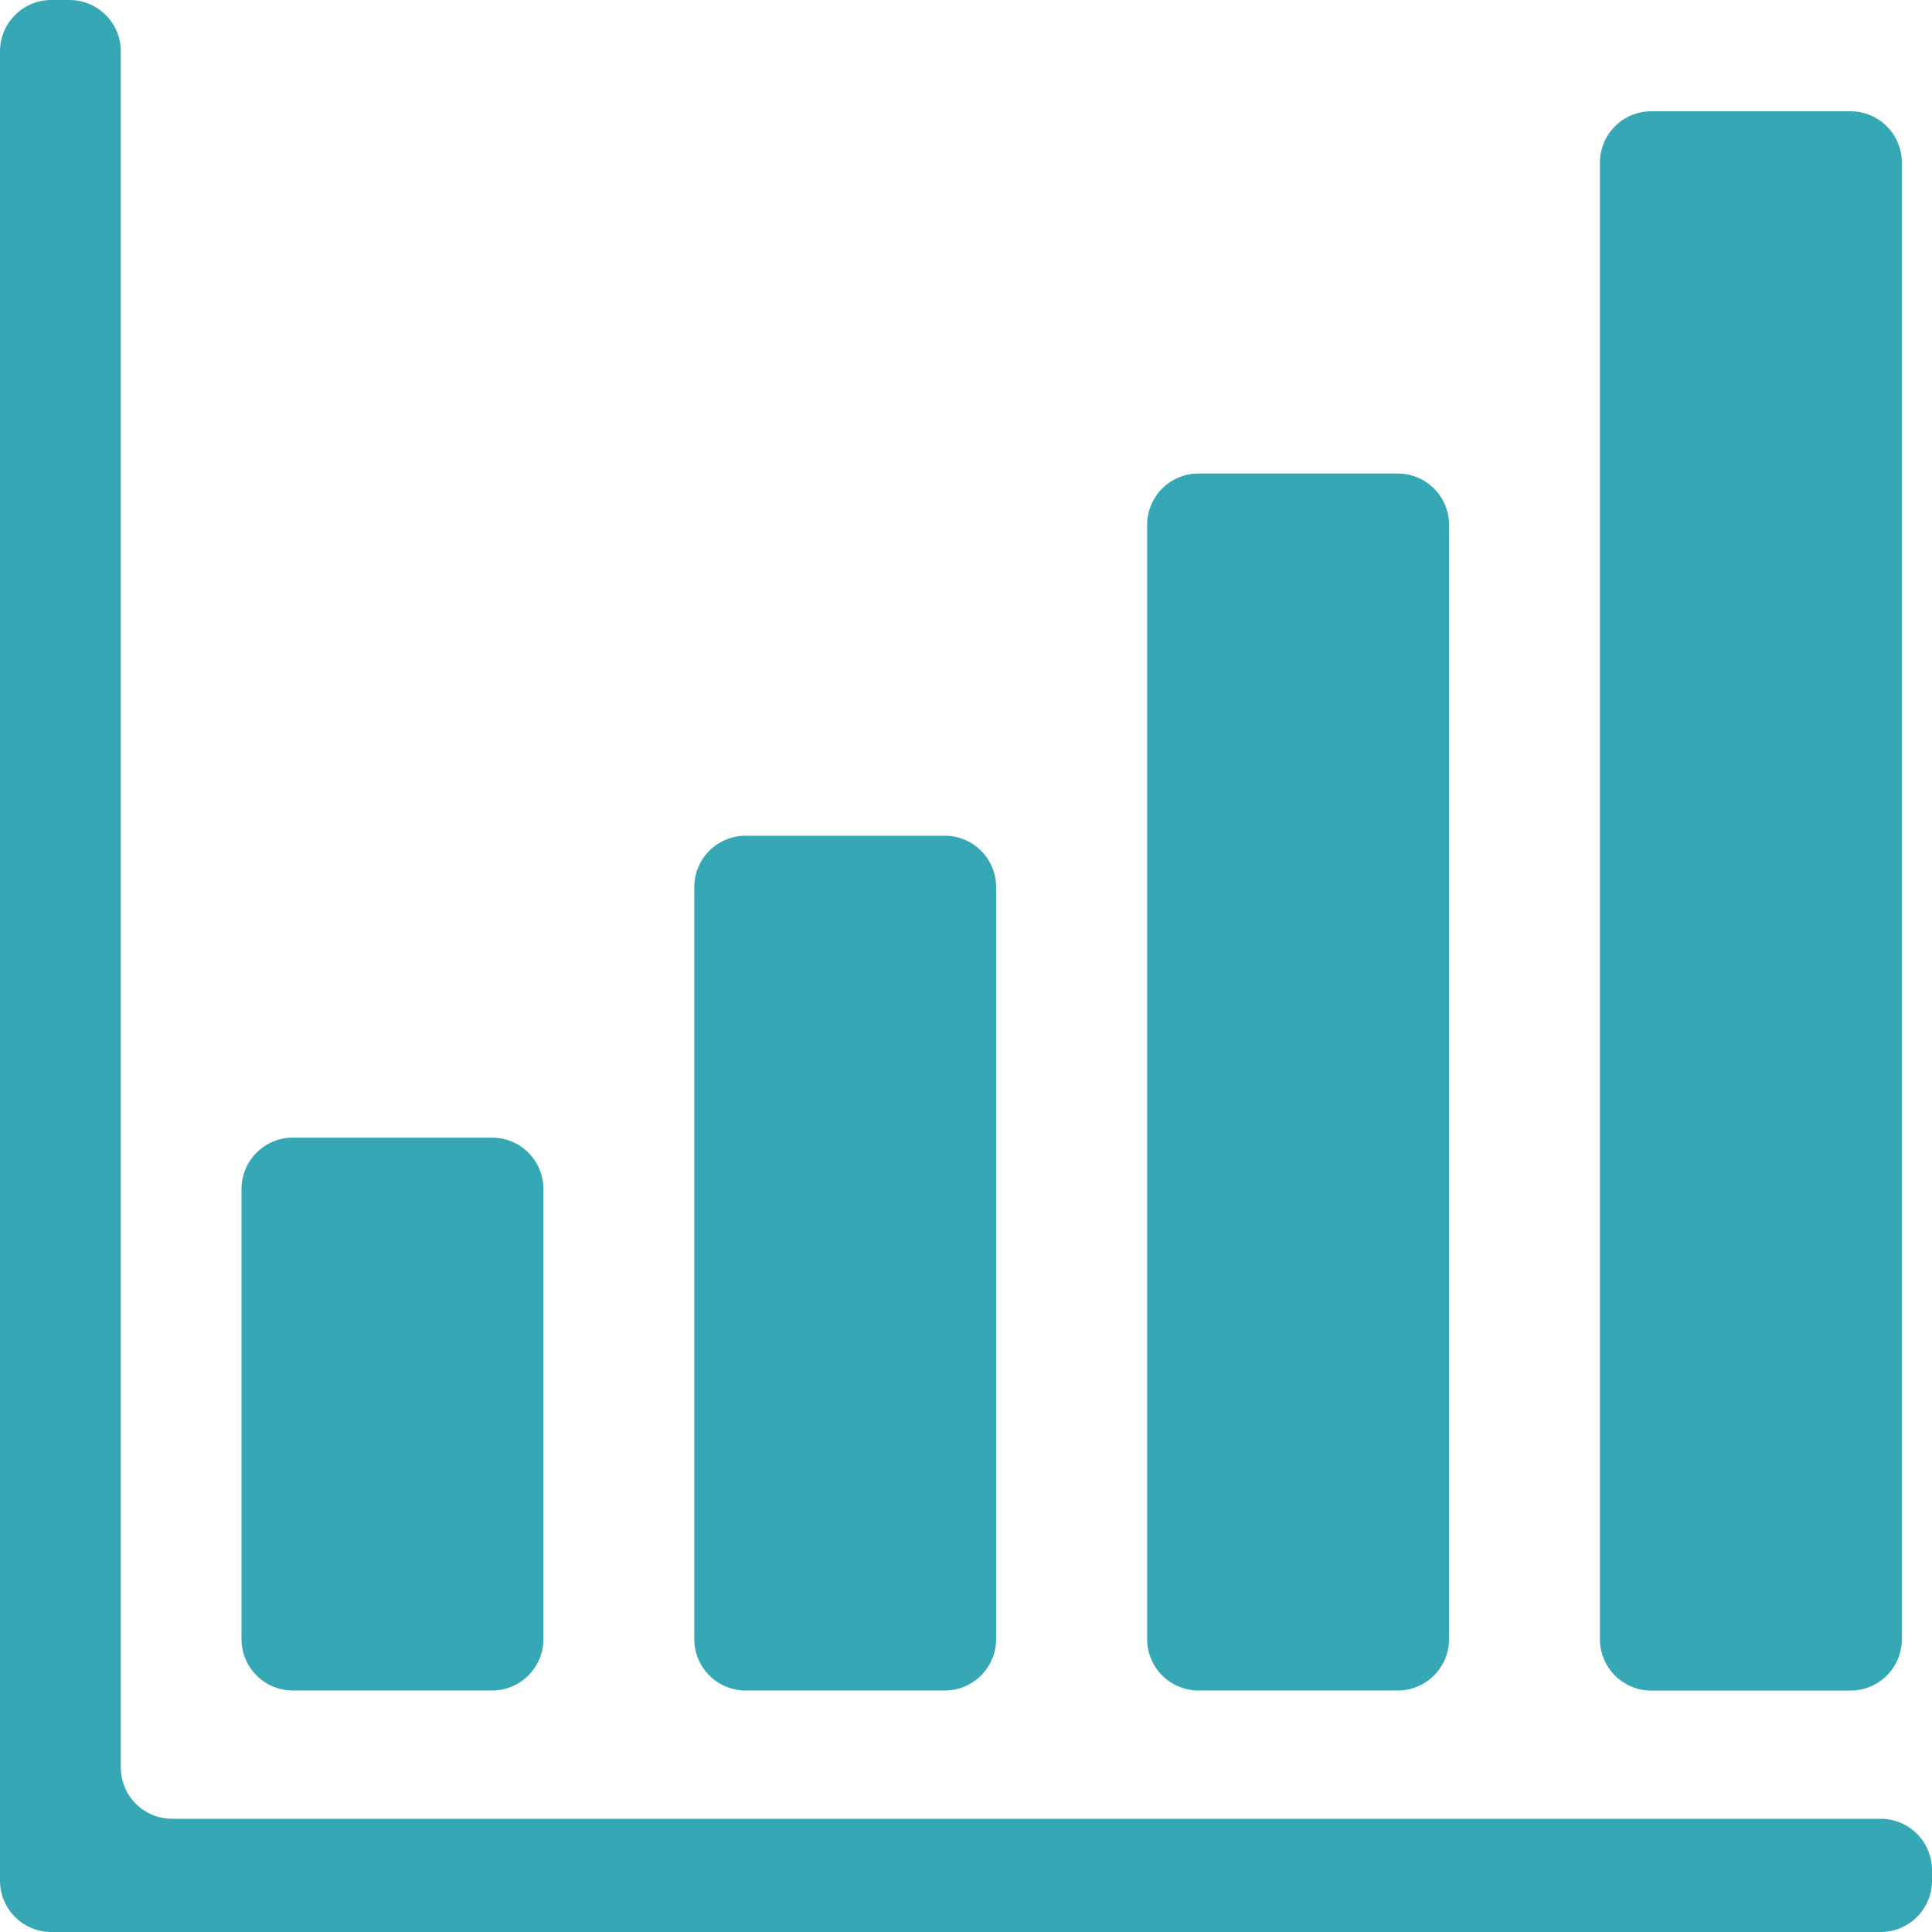 <?xml version="1.0" encoding="UTF-8"?>
<svg xmlns="http://www.w3.org/2000/svg" id="category04_icon" width="24.983" height="24.983" viewBox="0 0 24.983 24.983">
  <path id="パス_4" data-name="パス 4" d="M64.664,308.634H67.24a.664.664,0,0,0,.664-.664v-5.821a.664.664,0,0,0-.664-.664H64.664a.664.664,0,0,0-.664.664v5.821A.664.664,0,0,0,64.664,308.634Z" transform="translate(-60.877 -286.774)" fill="#35a7b5"></path>
  <path id="パス_5" data-name="パス 5" d="M184.664,232.538h2.575a.664.664,0,0,0,.664-.664v-9.725a.664.664,0,0,0-.664-.664h-2.575a.664.664,0,0,0-.664.664v9.725A.664.664,0,0,0,184.664,232.538Z" transform="translate(-175.022 -210.678)" fill="#35a7b5"></path>
  <path id="パス_6" data-name="パス 6" d="M304.664,141.222h2.576a.664.664,0,0,0,.664-.664V126.149a.664.664,0,0,0-.664-.664h-2.576a.664.664,0,0,0-.664.664v14.409A.664.664,0,0,0,304.664,141.222Z" transform="translate(-289.166 -119.362)" fill="#35a7b5"></path>
  <path id="パス_7" data-name="パス 7" d="M424.664,49.907h2.576a.664.664,0,0,0,.664-.664V30.149a.664.664,0,0,0-.664-.664h-2.576a.664.664,0,0,0-.664.664V49.243A.664.664,0,0,0,424.664,49.907Z" transform="translate(-403.311 -28.046)" fill="#35a7b5"></path>
  <path id="パス_8" data-name="パス 8" d="M24.319,23.519H2.226a.664.664,0,0,1-.664-.664V.664A.664.664,0,0,0,.9,0H.664A.664.664,0,0,0,0,.664V24.319a.664.664,0,0,0,.664.664H24.319a.664.664,0,0,0,.664-.664v-.136A.664.664,0,0,0,24.319,23.519Z" fill="#35a7b5"></path>
</svg>
